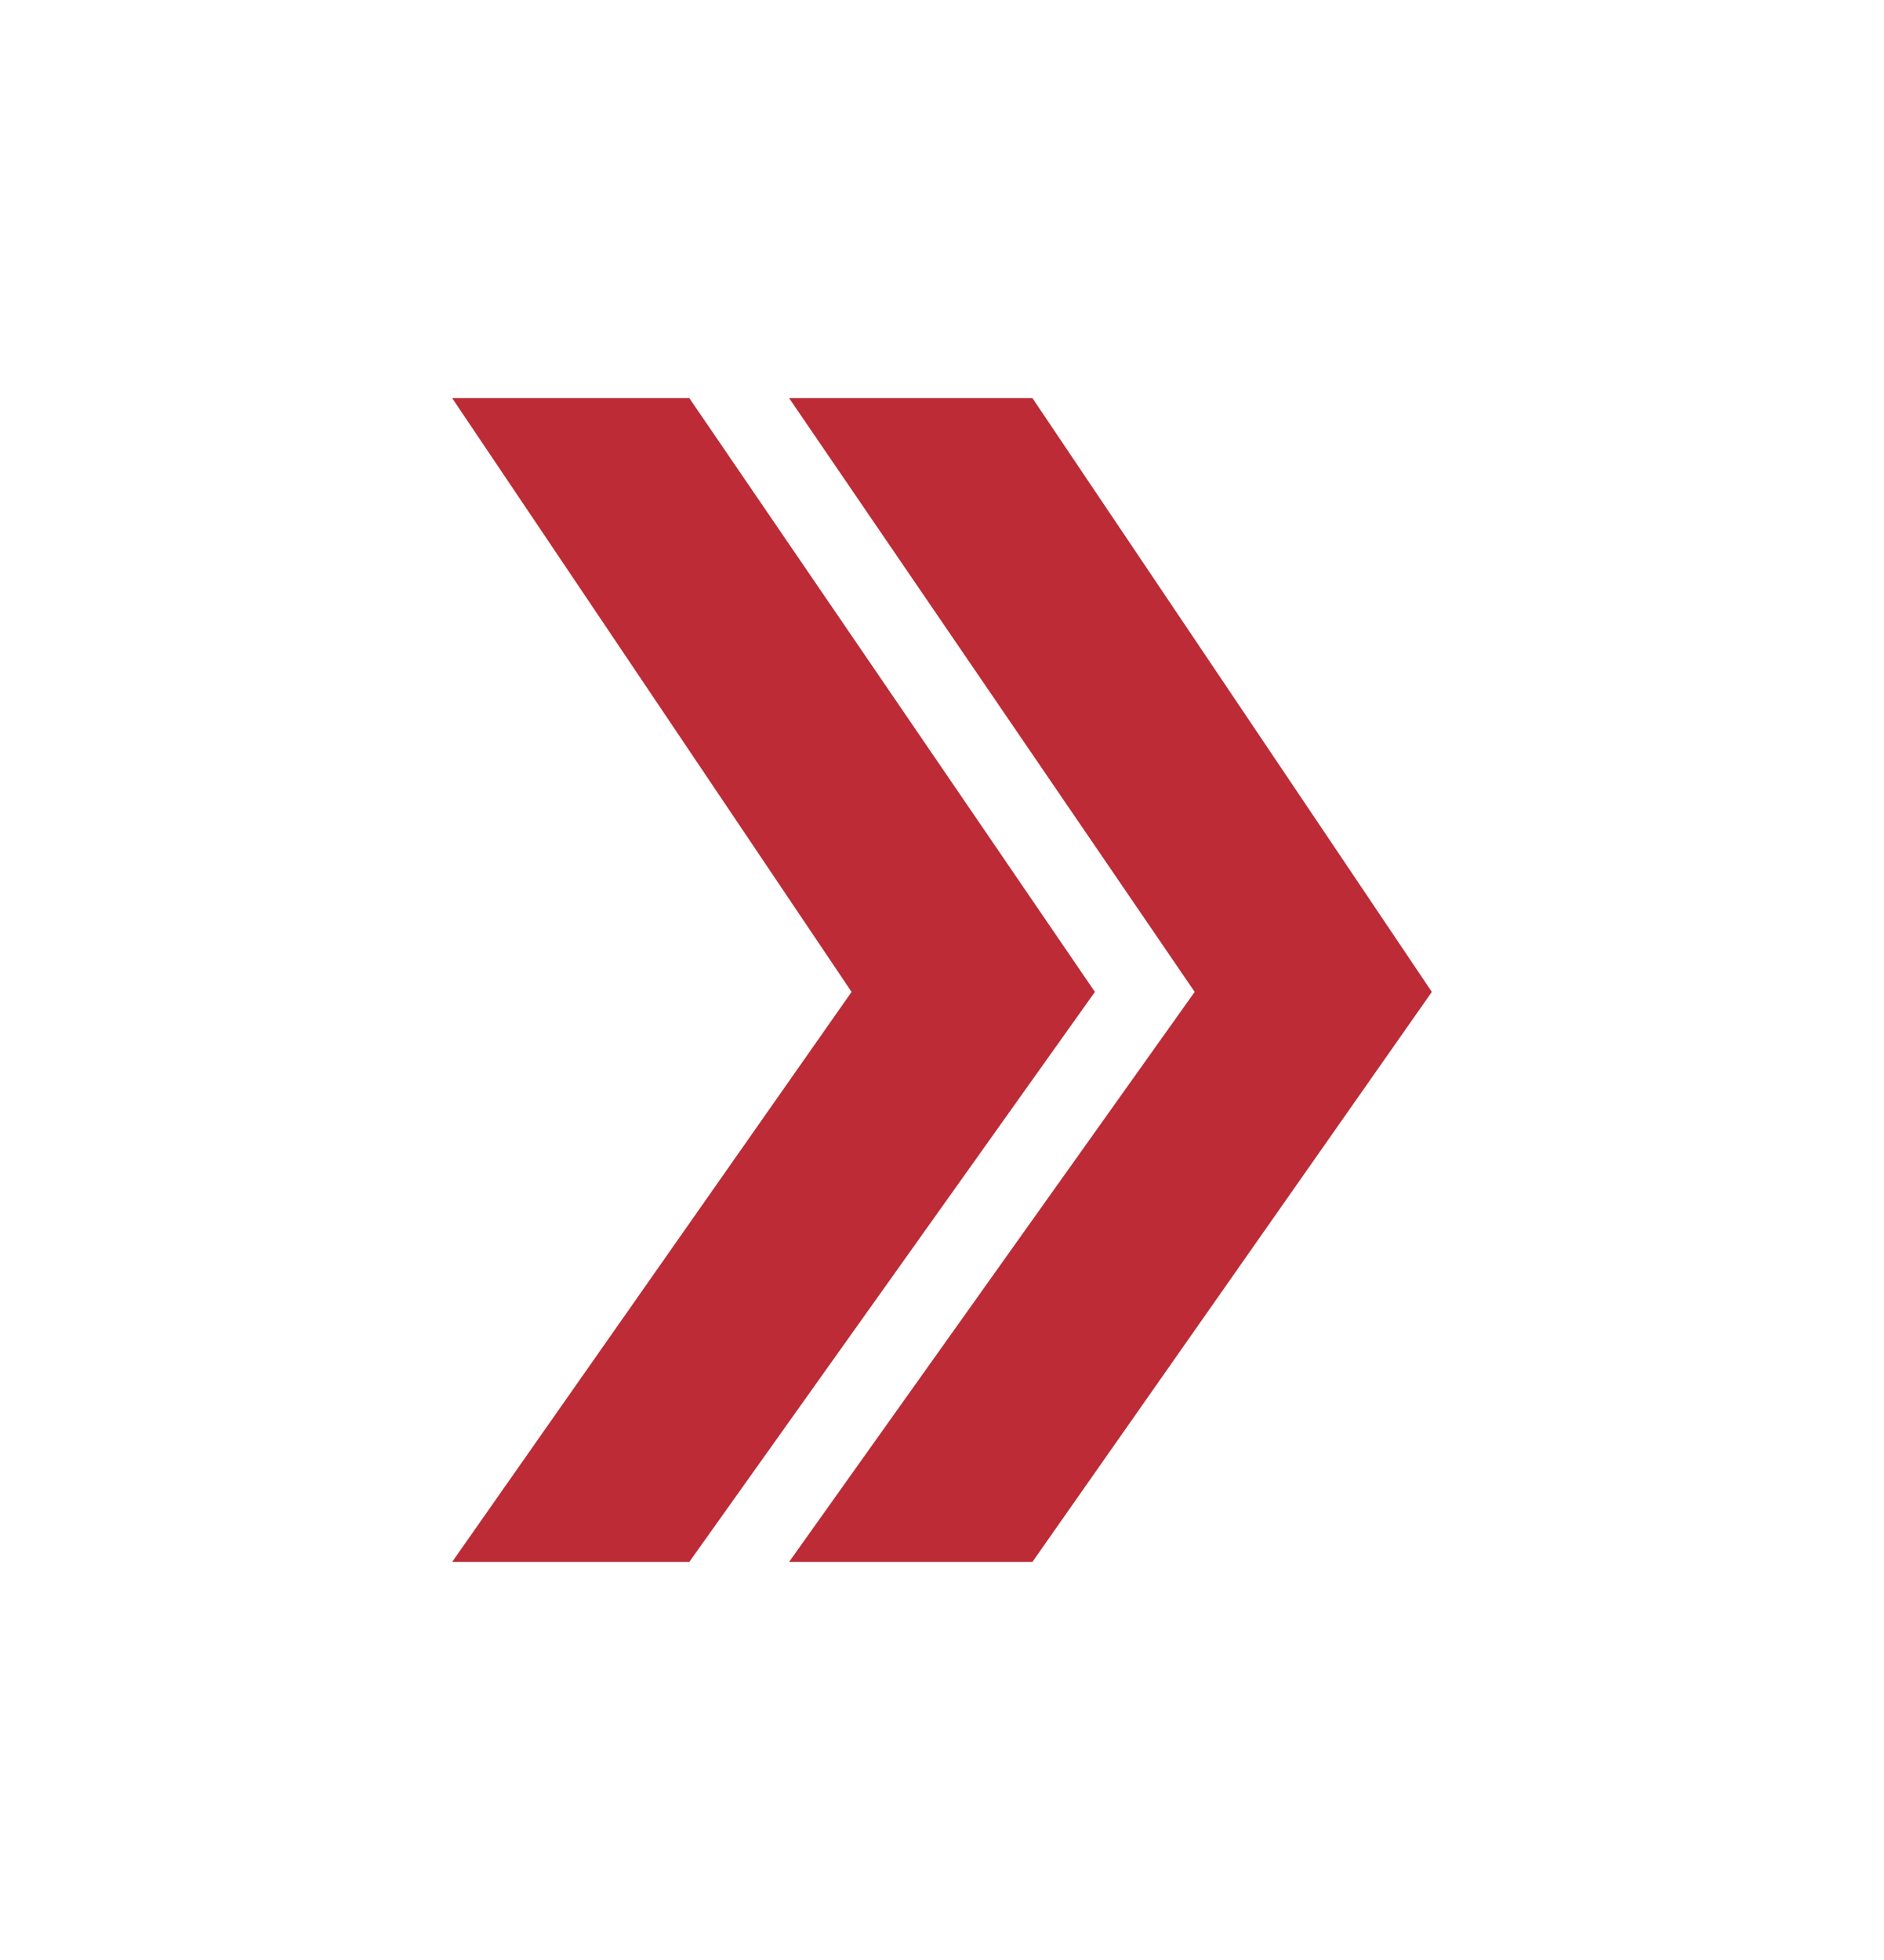 <svg width="25" height="26" viewBox="0 0 25 26" fill="none" xmlns="http://www.w3.org/2000/svg">
<path d="M9.147 20.719H6L11.3 13.158L6 5.281H9.147L14.529 13.158L9.147 20.719Z" fill="#BC2B36"/>
<path d="M13.7 20.719H10.471L15.853 13.158L10.471 5.281H13.7L19 13.158L13.7 20.719Z" fill="#BC2B36"/>
</svg>
